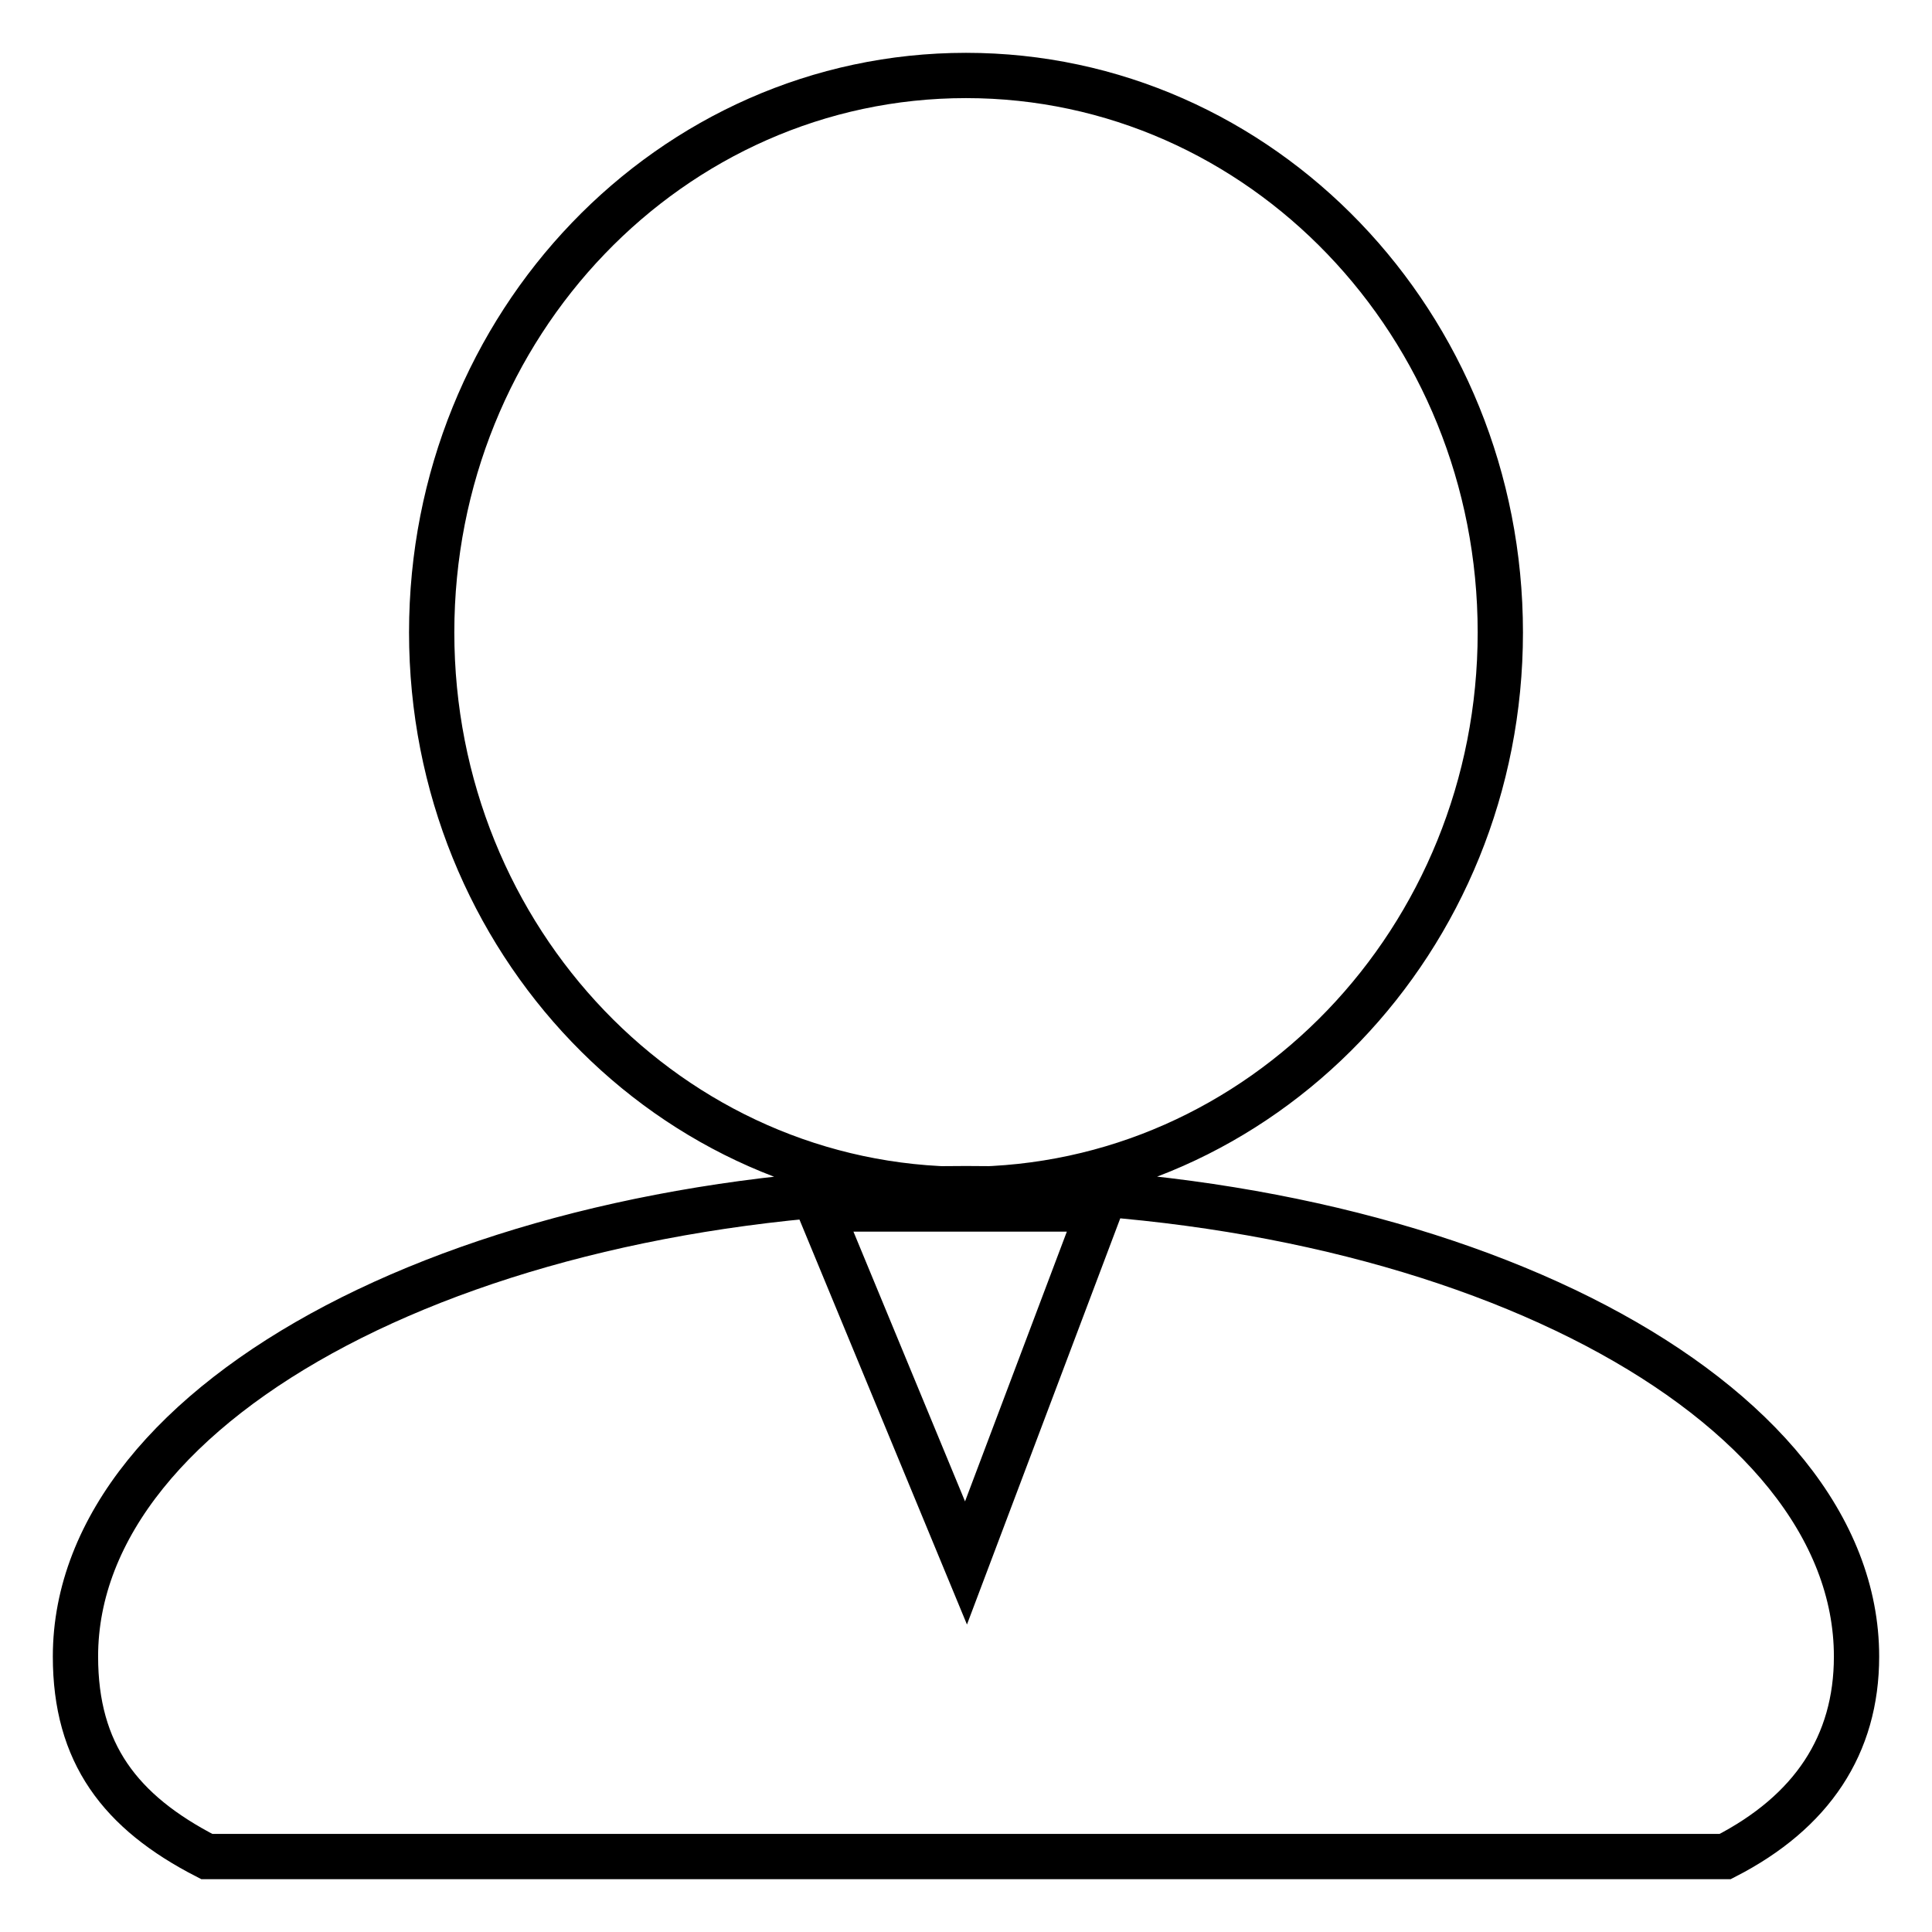 <?xml version="1.0" encoding="utf-8"?>
<!-- Svg Vector Icons : http://www.onlinewebfonts.com/icon -->
<!DOCTYPE svg PUBLIC "-//W3C//DTD SVG 1.1//EN" "http://www.w3.org/Graphics/SVG/1.1/DTD/svg11.dtd">
<svg version="1.1" xmlns="http://www.w3.org/2000/svg" xmlns:xlink="http://www.w3.org/1999/xlink" x="0px" y="0px" viewBox="0 0 256 256" enable-background="new 0 0 256 256" xml:space="preserve">
<g> <path stroke-width="6" fill-opacity="0" stroke="#000000"  d="M198.8,83.8C198.8,43,167.1,10,128,10c-39.1,0-70.8,33-70.8,73.8s31.7,73.8,70.8,73.8 C167.1,157.5,198.8,124.5,198.8,83.8 M128,157.5c-65.2,0-118,27.7-118,62c0,12.8,5.9,20.6,17.4,26.5h201.2 c11.5-5.9,17.4-14.8,17.4-26.5C246,185.2,193.2,157.5,128,157.5z M128,207.1l-19.4-46.9h37.1L128,207.1z"/></g>
</svg>
